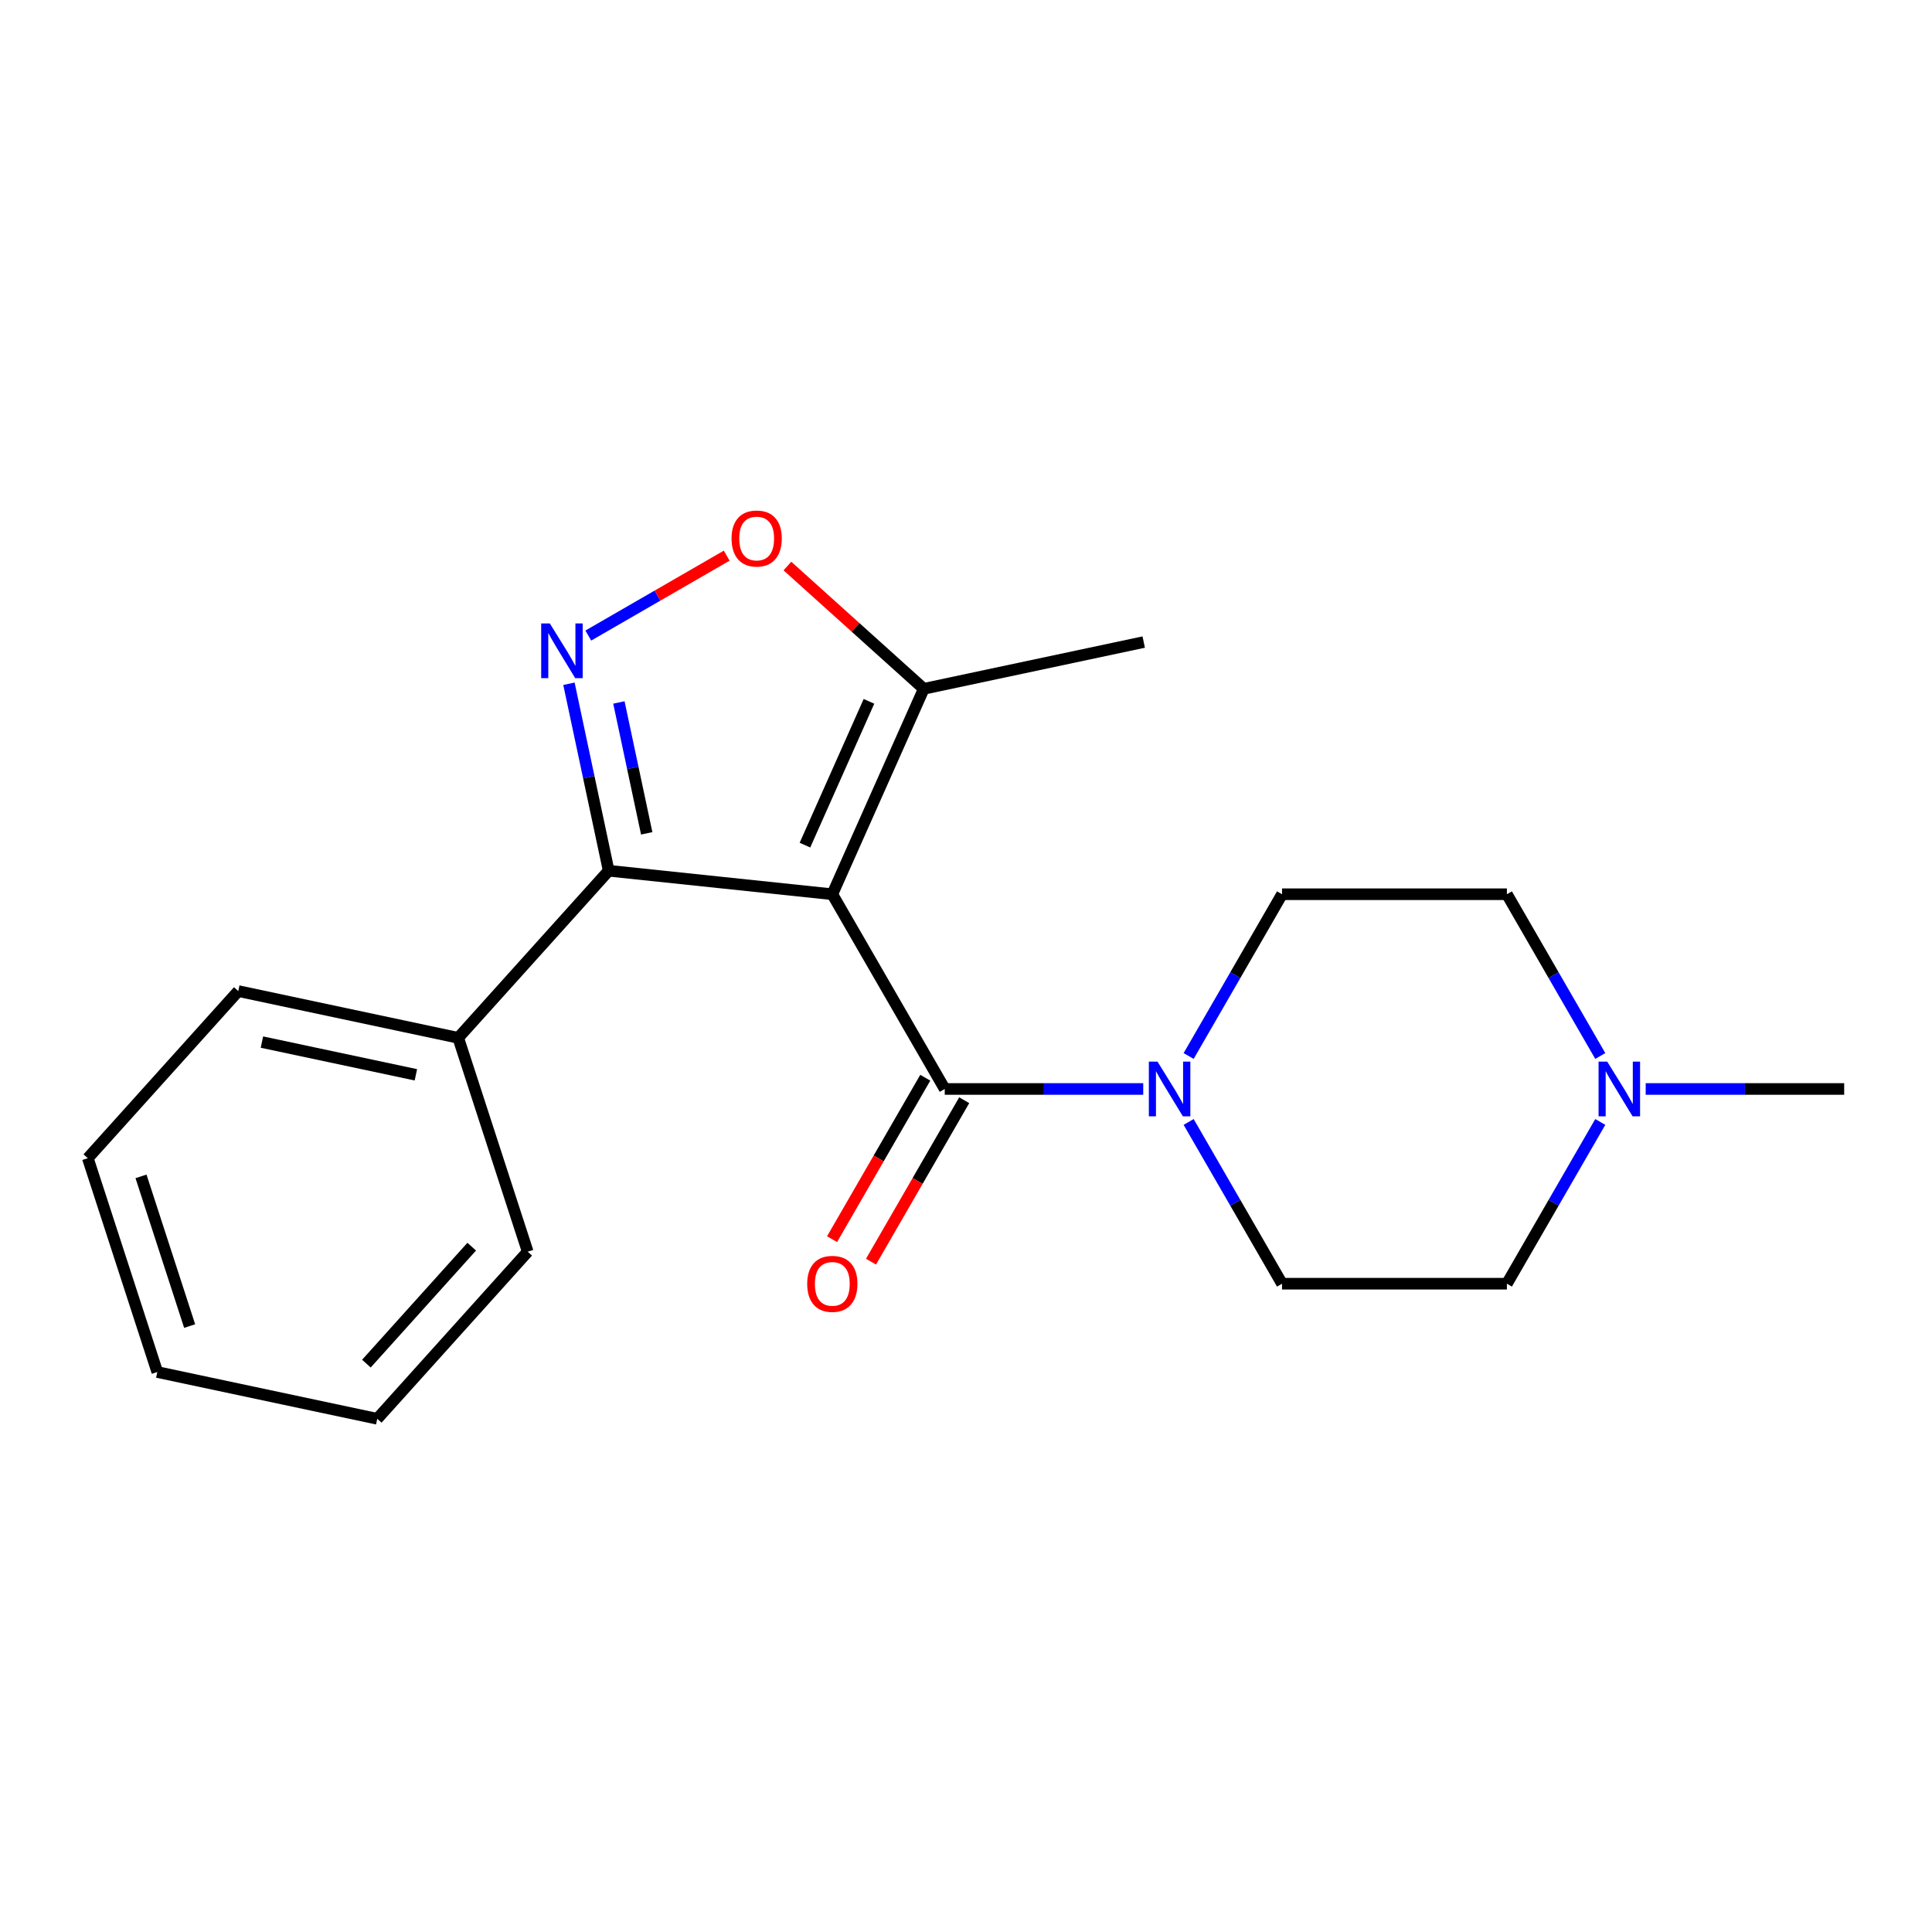 <?xml version='1.0' encoding='iso-8859-1'?>
<svg version='1.1' baseProfile='full'
              xmlns='http://www.w3.org/2000/svg'
                      xmlns:rdkit='http://www.rdkit.org/xml'
                      xmlns:xlink='http://www.w3.org/1999/xlink'
                  xml:space='preserve'
width='1000px' height='1000px' viewBox='0 0 1000 1000'>
<!-- END OF HEADER -->
<rect style='opacity:1.0;fill:#FFFFFF;stroke:none' width='1000' height='1000' x='0' y='0'> </rect>
<path class='bond-0' d='M 430.804,462.856 L 488.997,563.65' style='fill:none;fill-rule:evenodd;stroke:#000000;stroke-width:6px;stroke-linecap:butt;stroke-linejoin:miter;stroke-opacity:1' />
<path class='bond-2' d='M 430.804,462.856 L 315.054,450.69' style='fill:none;fill-rule:evenodd;stroke:#000000;stroke-width:6px;stroke-linecap:butt;stroke-linejoin:miter;stroke-opacity:1' />
<path class='bond-5' d='M 430.804,462.856 L 478.143,356.531' style='fill:none;fill-rule:evenodd;stroke:#000000;stroke-width:6px;stroke-linecap:butt;stroke-linejoin:miter;stroke-opacity:1' />
<path class='bond-5' d='M 416.64,437.439 L 449.777,363.012' style='fill:none;fill-rule:evenodd;stroke:#000000;stroke-width:6px;stroke-linecap:butt;stroke-linejoin:miter;stroke-opacity:1' />
<path class='bond-3' d='M 488.997,563.65 L 540.366,563.65' style='fill:none;fill-rule:evenodd;stroke:#000000;stroke-width:6px;stroke-linecap:butt;stroke-linejoin:miter;stroke-opacity:1' />
<path class='bond-3' d='M 540.366,563.65 L 591.735,563.65' style='fill:none;fill-rule:evenodd;stroke:#0000FF;stroke-width:6px;stroke-linecap:butt;stroke-linejoin:miter;stroke-opacity:1' />
<path class='bond-7' d='M 478.918,557.83 L 454.795,599.613' style='fill:none;fill-rule:evenodd;stroke:#000000;stroke-width:6px;stroke-linecap:butt;stroke-linejoin:miter;stroke-opacity:1' />
<path class='bond-7' d='M 454.795,599.613 L 430.672,641.395' style='fill:none;fill-rule:evenodd;stroke:#FF0000;stroke-width:6px;stroke-linecap:butt;stroke-linejoin:miter;stroke-opacity:1' />
<path class='bond-7' d='M 499.077,569.469 L 474.954,611.251' style='fill:none;fill-rule:evenodd;stroke:#000000;stroke-width:6px;stroke-linecap:butt;stroke-linejoin:miter;stroke-opacity:1' />
<path class='bond-7' d='M 474.954,611.251 L 450.831,653.034' style='fill:none;fill-rule:evenodd;stroke:#FF0000;stroke-width:6px;stroke-linecap:butt;stroke-linejoin:miter;stroke-opacity:1' />
<path class='bond-1' d='M 294.485,353.916 L 304.769,402.303' style='fill:none;fill-rule:evenodd;stroke:#0000FF;stroke-width:6px;stroke-linecap:butt;stroke-linejoin:miter;stroke-opacity:1' />
<path class='bond-1' d='M 304.769,402.303 L 315.054,450.69' style='fill:none;fill-rule:evenodd;stroke:#000000;stroke-width:6px;stroke-linecap:butt;stroke-linejoin:miter;stroke-opacity:1' />
<path class='bond-1' d='M 320.339,363.592 L 327.538,397.463' style='fill:none;fill-rule:evenodd;stroke:#0000FF;stroke-width:6px;stroke-linecap:butt;stroke-linejoin:miter;stroke-opacity:1' />
<path class='bond-1' d='M 327.538,397.463 L 334.738,431.334' style='fill:none;fill-rule:evenodd;stroke:#000000;stroke-width:6px;stroke-linecap:butt;stroke-linejoin:miter;stroke-opacity:1' />
<path class='bond-20' d='M 304.506,328.966 L 340.32,308.288' style='fill:none;fill-rule:evenodd;stroke:#0000FF;stroke-width:6px;stroke-linecap:butt;stroke-linejoin:miter;stroke-opacity:1' />
<path class='bond-20' d='M 340.32,308.288 L 376.135,287.611' style='fill:none;fill-rule:evenodd;stroke:#FF0000;stroke-width:6px;stroke-linecap:butt;stroke-linejoin:miter;stroke-opacity:1' />
<path class='bond-8' d='M 315.054,450.69 L 237.176,537.182' style='fill:none;fill-rule:evenodd;stroke:#000000;stroke-width:6px;stroke-linecap:butt;stroke-linejoin:miter;stroke-opacity:1' />
<path class='bond-9' d='M 615.24,546.58 L 639.409,504.718' style='fill:none;fill-rule:evenodd;stroke:#0000FF;stroke-width:6px;stroke-linecap:butt;stroke-linejoin:miter;stroke-opacity:1' />
<path class='bond-9' d='M 639.409,504.718 L 663.578,462.856' style='fill:none;fill-rule:evenodd;stroke:#000000;stroke-width:6px;stroke-linecap:butt;stroke-linejoin:miter;stroke-opacity:1' />
<path class='bond-10' d='M 615.24,580.72 L 639.409,622.582' style='fill:none;fill-rule:evenodd;stroke:#0000FF;stroke-width:6px;stroke-linecap:butt;stroke-linejoin:miter;stroke-opacity:1' />
<path class='bond-10' d='M 639.409,622.582 L 663.578,664.444' style='fill:none;fill-rule:evenodd;stroke:#000000;stroke-width:6px;stroke-linecap:butt;stroke-linejoin:miter;stroke-opacity:1' />
<path class='bond-4' d='M 407.56,292.978 L 442.851,324.754' style='fill:none;fill-rule:evenodd;stroke:#FF0000;stroke-width:6px;stroke-linecap:butt;stroke-linejoin:miter;stroke-opacity:1' />
<path class='bond-4' d='M 442.851,324.754 L 478.143,356.531' style='fill:none;fill-rule:evenodd;stroke:#000000;stroke-width:6px;stroke-linecap:butt;stroke-linejoin:miter;stroke-opacity:1' />
<path class='bond-13' d='M 478.143,356.531 L 591.986,332.333' style='fill:none;fill-rule:evenodd;stroke:#000000;stroke-width:6px;stroke-linecap:butt;stroke-linejoin:miter;stroke-opacity:1' />
<path class='bond-6' d='M 828.303,580.72 L 804.134,622.582' style='fill:none;fill-rule:evenodd;stroke:#0000FF;stroke-width:6px;stroke-linecap:butt;stroke-linejoin:miter;stroke-opacity:1' />
<path class='bond-6' d='M 804.134,622.582 L 779.965,664.444' style='fill:none;fill-rule:evenodd;stroke:#000000;stroke-width:6px;stroke-linecap:butt;stroke-linejoin:miter;stroke-opacity:1' />
<path class='bond-14' d='M 851.808,563.65 L 903.177,563.65' style='fill:none;fill-rule:evenodd;stroke:#0000FF;stroke-width:6px;stroke-linecap:butt;stroke-linejoin:miter;stroke-opacity:1' />
<path class='bond-14' d='M 903.177,563.65 L 954.545,563.65' style='fill:none;fill-rule:evenodd;stroke:#000000;stroke-width:6px;stroke-linecap:butt;stroke-linejoin:miter;stroke-opacity:1' />
<path class='bond-21' d='M 828.303,546.58 L 804.134,504.718' style='fill:none;fill-rule:evenodd;stroke:#0000FF;stroke-width:6px;stroke-linecap:butt;stroke-linejoin:miter;stroke-opacity:1' />
<path class='bond-21' d='M 804.134,504.718 L 779.965,462.856' style='fill:none;fill-rule:evenodd;stroke:#000000;stroke-width:6px;stroke-linecap:butt;stroke-linejoin:miter;stroke-opacity:1' />
<path class='bond-15' d='M 237.176,537.182 L 123.333,512.984' style='fill:none;fill-rule:evenodd;stroke:#000000;stroke-width:6px;stroke-linecap:butt;stroke-linejoin:miter;stroke-opacity:1' />
<path class='bond-15' d='M 215.26,556.321 L 135.57,539.383' style='fill:none;fill-rule:evenodd;stroke:#000000;stroke-width:6px;stroke-linecap:butt;stroke-linejoin:miter;stroke-opacity:1' />
<path class='bond-16' d='M 237.176,537.182 L 273.142,647.873' style='fill:none;fill-rule:evenodd;stroke:#000000;stroke-width:6px;stroke-linecap:butt;stroke-linejoin:miter;stroke-opacity:1' />
<path class='bond-11' d='M 663.578,462.856 L 779.965,462.856' style='fill:none;fill-rule:evenodd;stroke:#000000;stroke-width:6px;stroke-linecap:butt;stroke-linejoin:miter;stroke-opacity:1' />
<path class='bond-12' d='M 663.578,664.444 L 779.965,664.444' style='fill:none;fill-rule:evenodd;stroke:#000000;stroke-width:6px;stroke-linecap:butt;stroke-linejoin:miter;stroke-opacity:1' />
<path class='bond-18' d='M 123.333,512.984 L 45.455,599.477' style='fill:none;fill-rule:evenodd;stroke:#000000;stroke-width:6px;stroke-linecap:butt;stroke-linejoin:miter;stroke-opacity:1' />
<path class='bond-17' d='M 273.142,647.873 L 195.264,734.365' style='fill:none;fill-rule:evenodd;stroke:#000000;stroke-width:6px;stroke-linecap:butt;stroke-linejoin:miter;stroke-opacity:1' />
<path class='bond-17' d='M 244.162,645.271 L 189.647,705.816' style='fill:none;fill-rule:evenodd;stroke:#000000;stroke-width:6px;stroke-linecap:butt;stroke-linejoin:miter;stroke-opacity:1' />
<path class='bond-19' d='M 195.264,734.365 L 81.42,710.167' style='fill:none;fill-rule:evenodd;stroke:#000000;stroke-width:6px;stroke-linecap:butt;stroke-linejoin:miter;stroke-opacity:1' />
<path class='bond-22' d='M 45.455,599.477 L 81.42,710.167' style='fill:none;fill-rule:evenodd;stroke:#000000;stroke-width:6px;stroke-linecap:butt;stroke-linejoin:miter;stroke-opacity:1' />
<path class='bond-22' d='M 72.987,608.887 L 98.163,686.37' style='fill:none;fill-rule:evenodd;stroke:#000000;stroke-width:6px;stroke-linecap:butt;stroke-linejoin:miter;stroke-opacity:1' />
<path  class='atom-2' d='M 284.596 322.686
L 293.876 337.686
Q 294.796 339.166, 296.276 341.846
Q 297.756 344.526, 297.836 344.686
L 297.836 322.686
L 301.596 322.686
L 301.596 351.006
L 297.716 351.006
L 287.756 334.606
Q 286.596 332.686, 285.356 330.486
Q 284.156 328.286, 283.796 327.606
L 283.796 351.006
L 280.116 351.006
L 280.116 322.686
L 284.596 322.686
' fill='#0000FF'/>
<path  class='atom-4' d='M 599.124 549.49
L 608.404 564.49
Q 609.324 565.97, 610.804 568.65
Q 612.284 571.33, 612.364 571.49
L 612.364 549.49
L 616.124 549.49
L 616.124 577.81
L 612.244 577.81
L 602.284 561.41
Q 601.124 559.49, 599.884 557.29
Q 598.684 555.09, 598.324 554.41
L 598.324 577.81
L 594.644 577.81
L 594.644 549.49
L 599.124 549.49
' fill='#0000FF'/>
<path  class='atom-5' d='M 378.65 278.733
Q 378.65 271.933, 382.01 268.133
Q 385.37 264.333, 391.65 264.333
Q 397.93 264.333, 401.29 268.133
Q 404.65 271.933, 404.65 278.733
Q 404.65 285.613, 401.25 289.533
Q 397.85 293.413, 391.65 293.413
Q 385.41 293.413, 382.01 289.533
Q 378.65 285.653, 378.65 278.733
M 391.65 290.213
Q 395.97 290.213, 398.29 287.333
Q 400.65 284.413, 400.65 278.733
Q 400.65 273.173, 398.29 270.373
Q 395.97 267.533, 391.65 267.533
Q 387.33 267.533, 384.97 270.333
Q 382.65 273.133, 382.65 278.733
Q 382.65 284.453, 384.97 287.333
Q 387.33 290.213, 391.65 290.213
' fill='#FF0000'/>
<path  class='atom-7' d='M 831.898 549.49
L 841.178 564.49
Q 842.098 565.97, 843.578 568.65
Q 845.058 571.33, 845.138 571.49
L 845.138 549.49
L 848.898 549.49
L 848.898 577.81
L 845.018 577.81
L 835.058 561.41
Q 833.898 559.49, 832.658 557.29
Q 831.458 555.09, 831.098 554.41
L 831.098 577.81
L 827.418 577.81
L 827.418 549.49
L 831.898 549.49
' fill='#0000FF'/>
<path  class='atom-8' d='M 417.804 664.524
Q 417.804 657.724, 421.164 653.924
Q 424.524 650.124, 430.804 650.124
Q 437.084 650.124, 440.444 653.924
Q 443.804 657.724, 443.804 664.524
Q 443.804 671.404, 440.404 675.324
Q 437.004 679.204, 430.804 679.204
Q 424.564 679.204, 421.164 675.324
Q 417.804 671.444, 417.804 664.524
M 430.804 676.004
Q 435.124 676.004, 437.444 673.124
Q 439.804 670.204, 439.804 664.524
Q 439.804 658.964, 437.444 656.164
Q 435.124 653.324, 430.804 653.324
Q 426.484 653.324, 424.124 656.124
Q 421.804 658.924, 421.804 664.524
Q 421.804 670.244, 424.124 673.124
Q 426.484 676.004, 430.804 676.004
' fill='#FF0000'/>
</svg>

